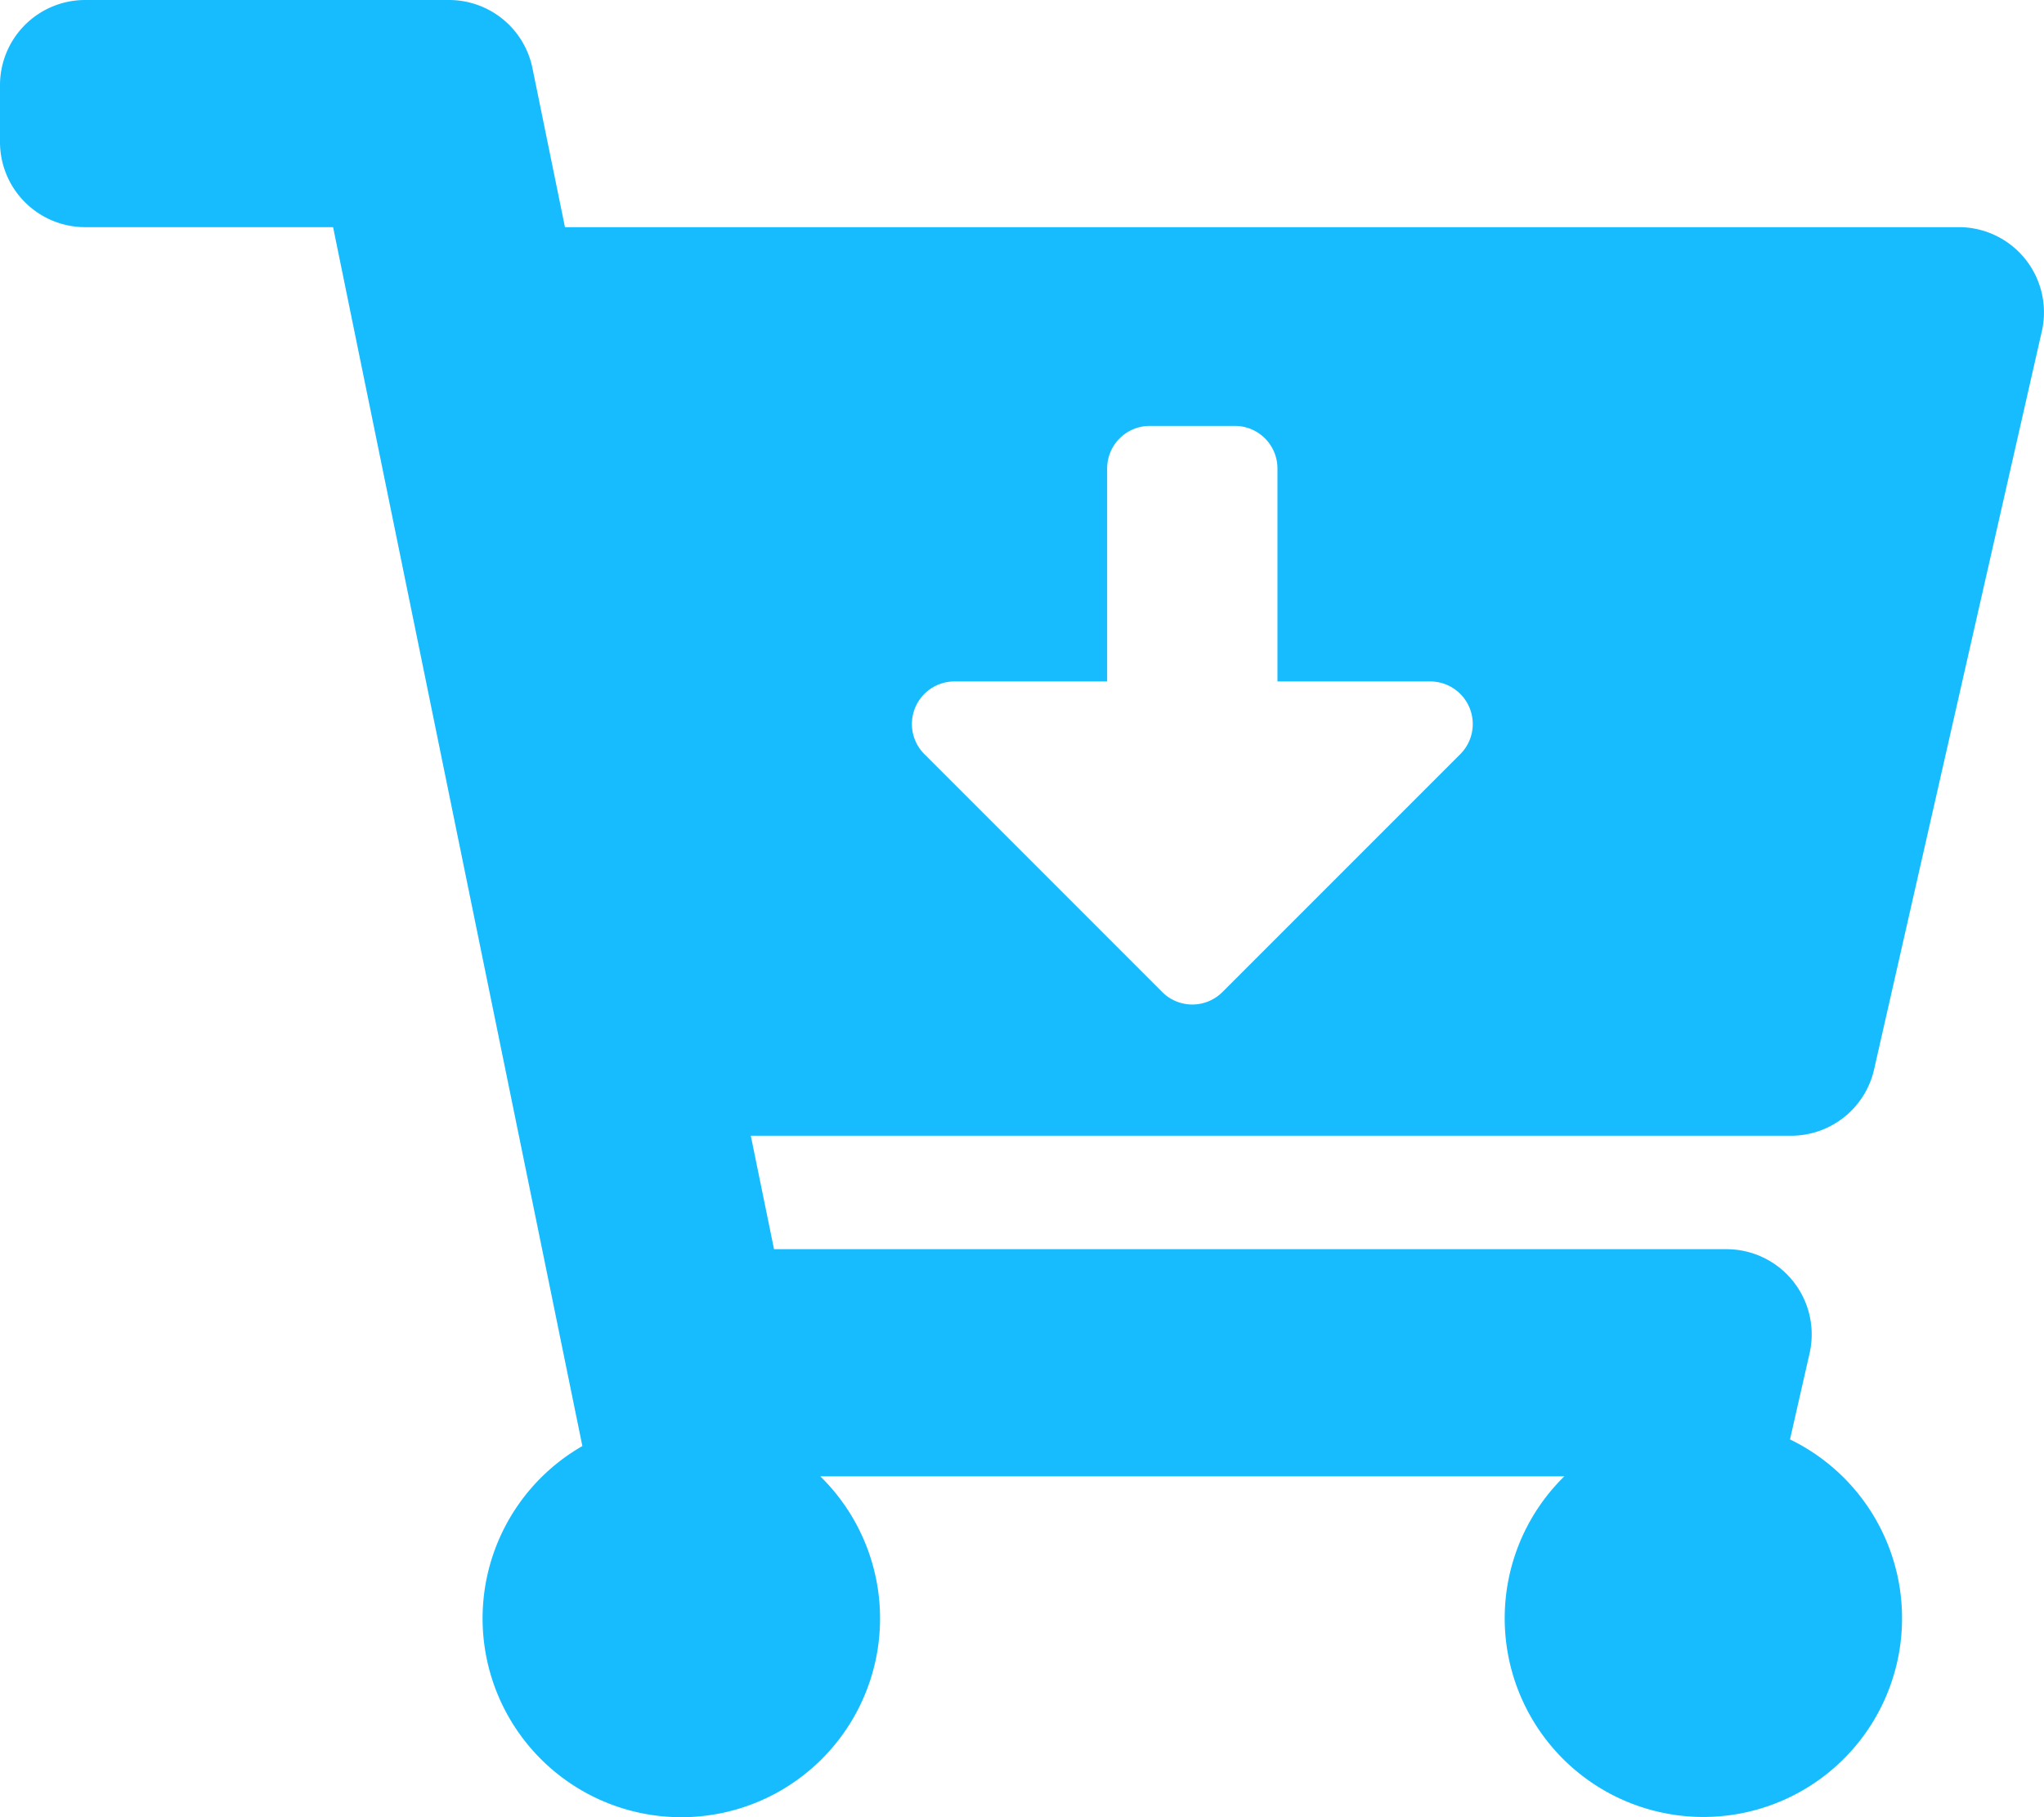 <svg xmlns="http://www.w3.org/2000/svg" width="67.5" height="60" viewBox="0 0 67.5 60"><path d="M59.146,38a2.812,2.812,0,0,0,2.743-2.189l5.54-24.375A2.813,2.813,0,0,0,64.686,8H18.657L17.583,2.749A2.813,2.813,0,0,0,14.828.5H2.812A2.812,2.812,0,0,0,0,3.313V5.188A2.812,2.812,0,0,0,2.812,8H11l8.232,40.246a6.563,6.563,0,1,0,7.857,1H51.659a6.561,6.561,0,1,0,7.453-1.219l.647-2.845a2.813,2.813,0,0,0-2.743-3.436H25.561L24.794,38ZM47.23,23a1.406,1.406,0,0,1,.994,2.4l-7.855,7.855a1.406,1.406,0,0,1-1.989,0L30.526,25.4A1.406,1.406,0,0,1,31.52,23h5.042V15.969a1.406,1.406,0,0,1,1.406-1.406h2.812a1.406,1.406,0,0,1,1.406,1.406V23Z" transform="translate(0 -0.5)" fill="#17bcff"/></svg>